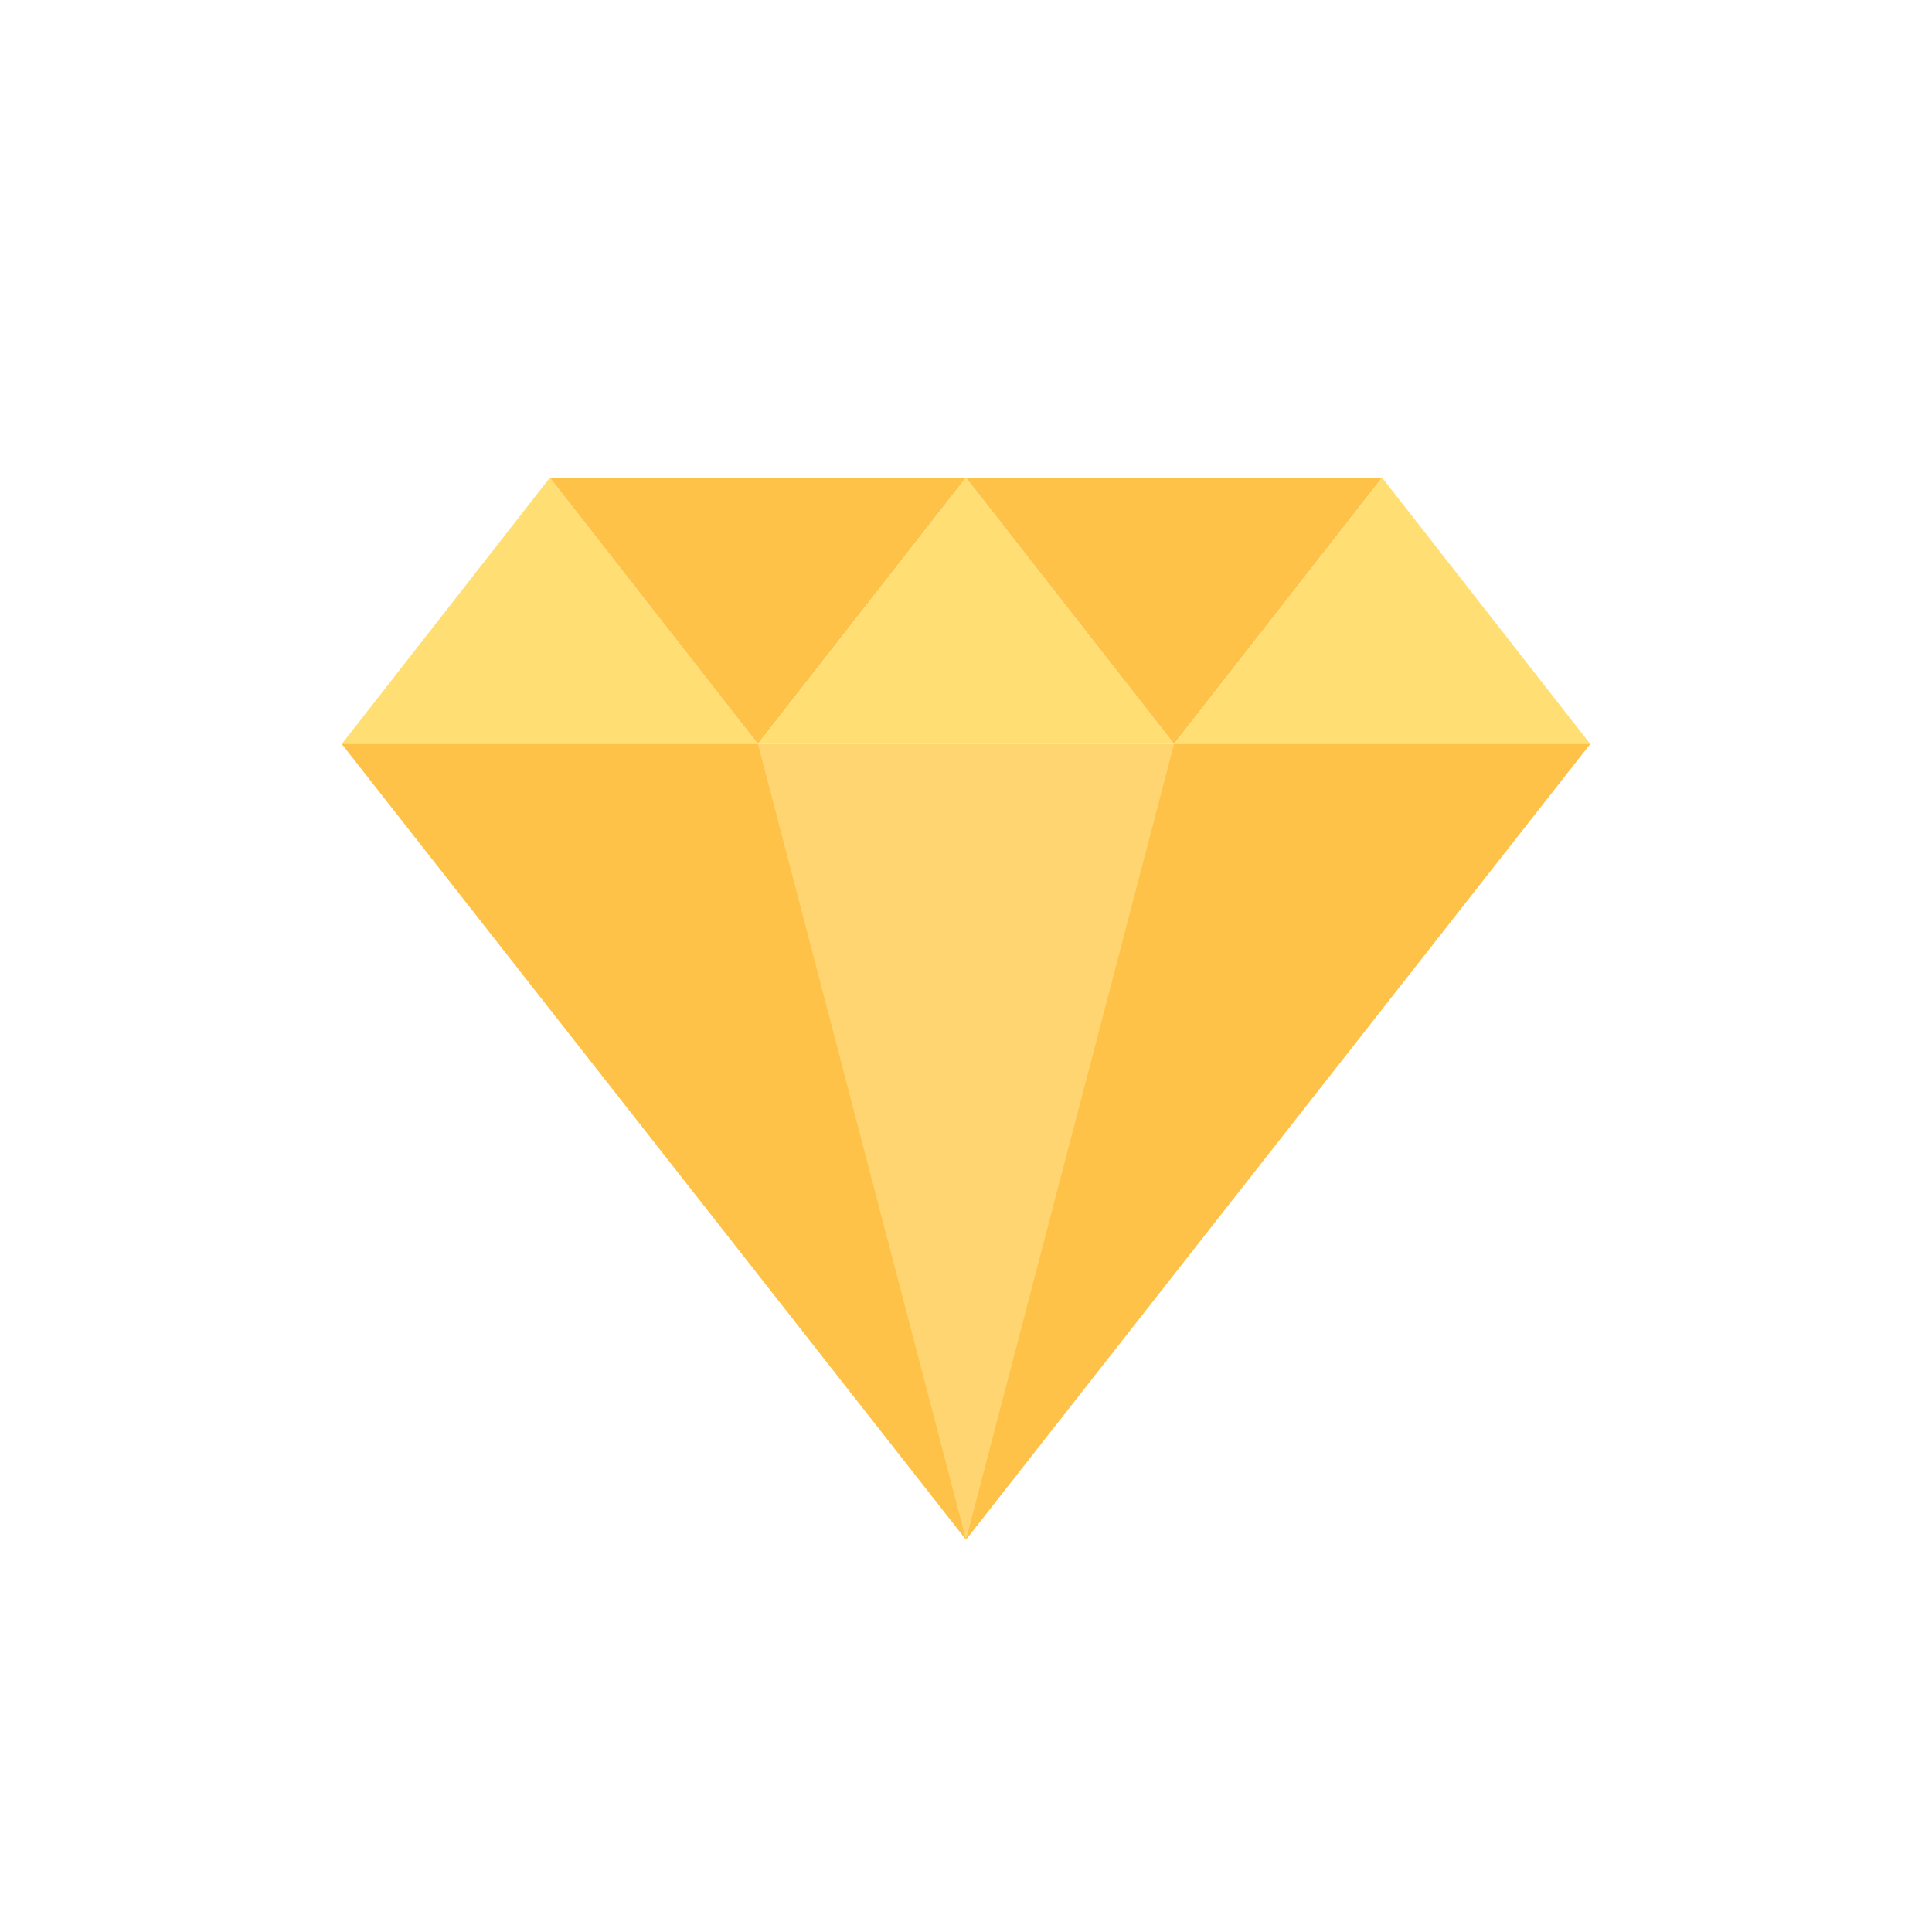 <svg height="512" viewBox="0 0 128 128" width="512" xmlns="http://www.w3.org/2000/svg"><g><path d="m36.431 31.647-13.785 17.641h27.569z" fill="#ffde73"/><path d="m50.215 49.288-13.784-17.641h27.569z" fill="#ffc248"/><path d="m64 31.647-13.785 17.641h27.57z" fill="#ffde73"/><path d="m77.785 49.288-13.785-17.641h27.569z" fill="#ffc248"/><path d="m91.569 31.647-13.784 17.641h27.569z" fill="#ffde73"/><path d="m63.999 102.001 41.354-52.714h-82.708z" fill="#ffd571"/><g fill="#ffc248"><path d="m50.215 49.288 13.784 52.713-41.354-52.714z"/><path d="m77.785 49.288-13.786 52.713 41.354-52.714z"/></g></g></svg>